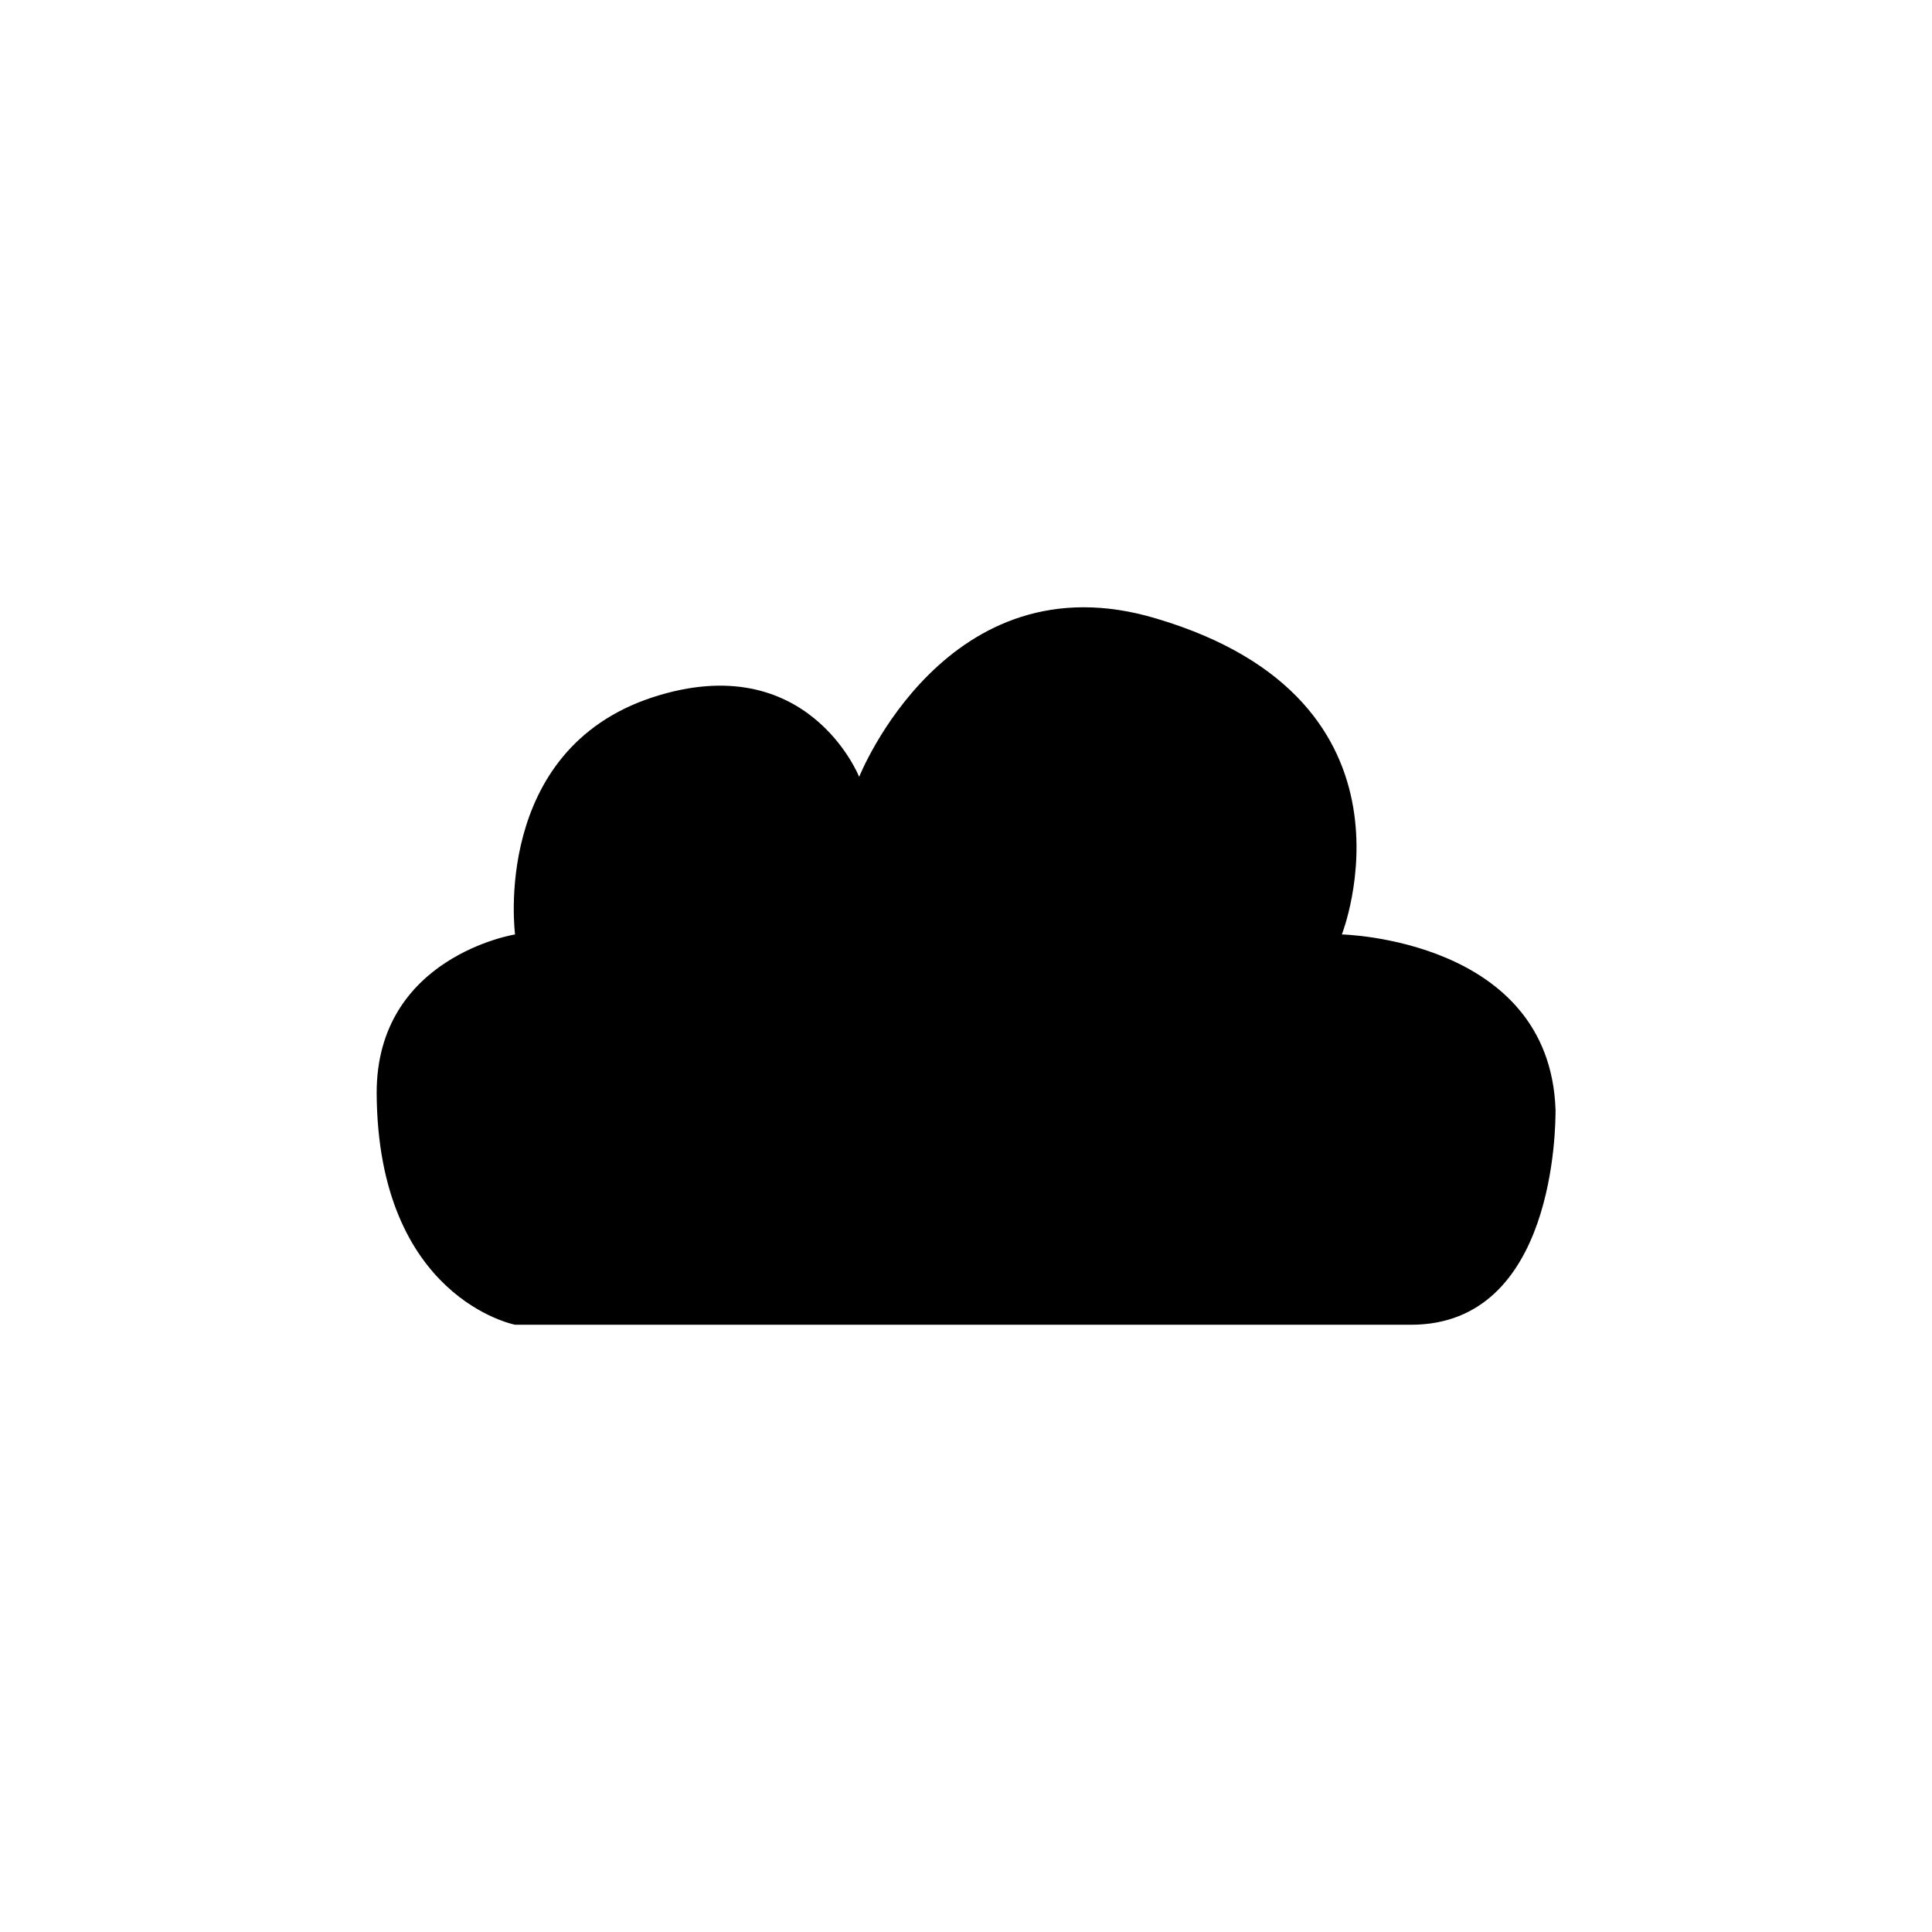 <?xml version="1.0" encoding="UTF-8"?>
<!-- The Best Svg Icon site in the world: iconSvg.co, Visit us! https://iconsvg.co -->
<svg fill="#000000" width="800px" height="800px" version="1.1" viewBox="144 144 512 512" xmlns="http://www.w3.org/2000/svg">
 <path d="m280.5 495.07s-36.426-7.004-36.68-61.465c0-36.125 36.676-41.969 36.676-41.969 0.004 0.004-6.445-48.816 36.527-62.871 41.012-13.301 54.664 21.109 54.664 21.109s23.277-58.594 78.695-41.969c73.656 21.816 49.223 83.734 49.223 83.734s55.066 1.16 56.629 46.453c0 4.082 0 56.98-38.289 56.98z" fill-rule="evenodd"/>
</svg>